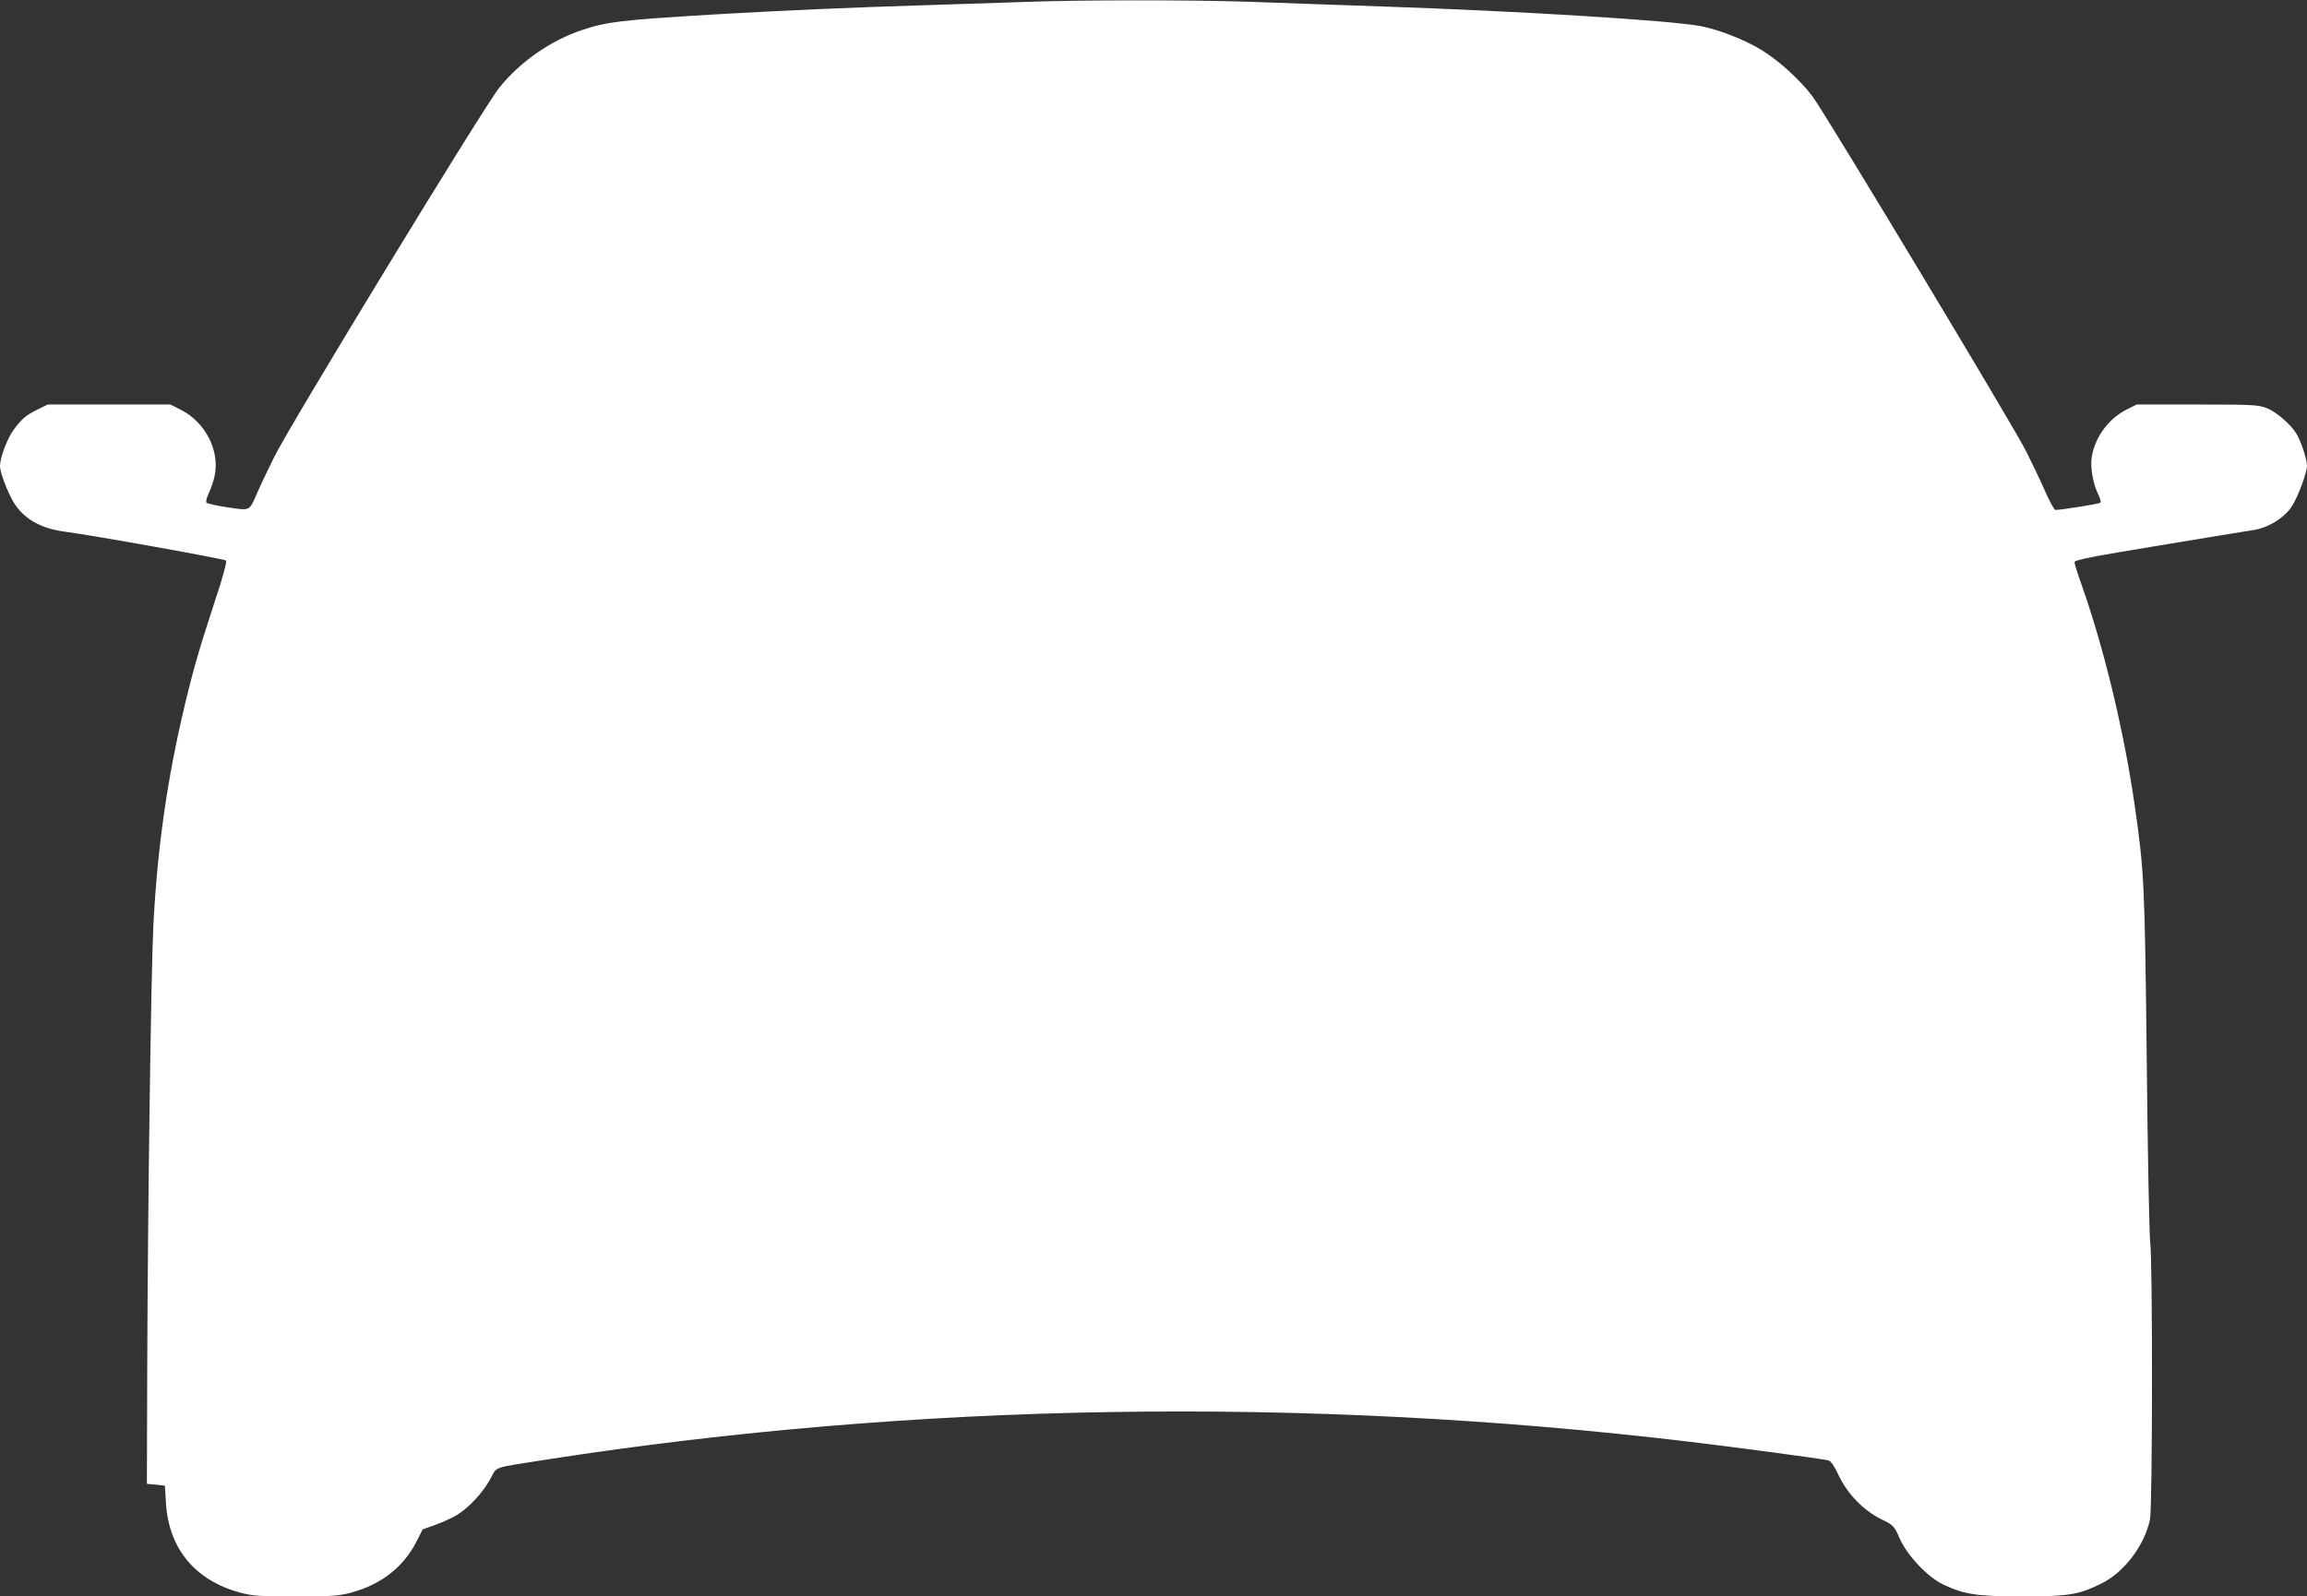 <?xml version="1.0" standalone="no"?>
<!DOCTYPE svg PUBLIC "-//W3C//DTD SVG 20010904//EN"
 "http://www.w3.org/TR/2001/REC-SVG-20010904/DTD/svg10.dtd">
<svg version="1.0" xmlns="http://www.w3.org/2000/svg"
 width="1280pt" height="886pt" viewBox="0 0 1280 886"
 preserveAspectRatio="xMidYMid meet">
<rect x="0" y="0" width="1280" height="886" fill="#333333" stroke="none"/>
<g transform="translate(0,886) scale(0.1,-0.1)"
fill="#ffffff" stroke="none">
<path d="M5680 8849 c-107 -4 -368 -12 -580 -19 -370 -11 -775 -29 -1135 -50
-519 -31 -599 -41 -734 -86 -175 -58 -347 -178 -461 -321 -87 -108 -1158
-1866 -1248 -2048 -38 -77 -82 -169 -97 -205 -43 -98 -35 -94 -161 -76 -60 9
-113 21 -118 26 -5 5 0 26 12 52 12 24 26 66 32 93 32 141 -49 301 -187 371
l-58 29 -340 0 -340 0 -55 -27 c-65 -32 -85 -48 -132 -110 -37 -49 -78 -156
-78 -206 0 -33 39 -136 74 -197 54 -91 148 -147 281 -165 167 -22 890 -152
899 -161 6 -5 -17 -91 -62 -226 -83 -253 -118 -372 -166 -573 -98 -410 -153
-796 -175 -1225 -13 -254 -31 -1571 -34 -2435 l-2 -665 50 -5 50 -5 6 -100
c16 -251 163 -427 412 -494 68 -18 105 -21 307 -21 201 0 240 3 307 21 167 44
292 142 364 284 l34 67 75 27 c41 15 95 40 120 56 65 41 140 123 180 196 40
73 4 60 315 109 2047 318 4213 352 6335 99 259 -31 738 -95 775 -104 13 -3 33
-32 57 -84 49 -103 137 -193 235 -242 69 -34 71 -35 104 -109 41 -93 154 -212
239 -253 118 -56 188 -67 440 -67 255 0 312 9 438 71 127 62 241 212 271 357
14 69 15 1443 1 1539 -5 38 -14 487 -19 998 -11 987 -14 1058 -67 1425 -59
410 -169 868 -293 1220 -23 63 -41 122 -41 130 0 12 94 31 473 93 259 43 490
81 512 84 85 11 177 66 221 133 33 50 84 187 84 225 -1 38 -33 137 -60 180
-32 52 -112 120 -165 141 -46 17 -79 19 -385 19 l-335 0 -58 -29 c-100 -51
-176 -156 -192 -267 -8 -55 9 -148 37 -203 11 -21 16 -42 11 -46 -7 -7 -217
-40 -249 -40 -6 0 -33 48 -59 108 -26 59 -73 157 -103 217 -63 128 -1110 1867
-1184 1968 -68 91 -189 202 -287 261 -95 57 -235 112 -335 131 -167 32 -1018
84 -1766 109 -250 9 -581 20 -735 26 -310 11 -954 11 -1255 -1z"/>
</g>
</svg>
